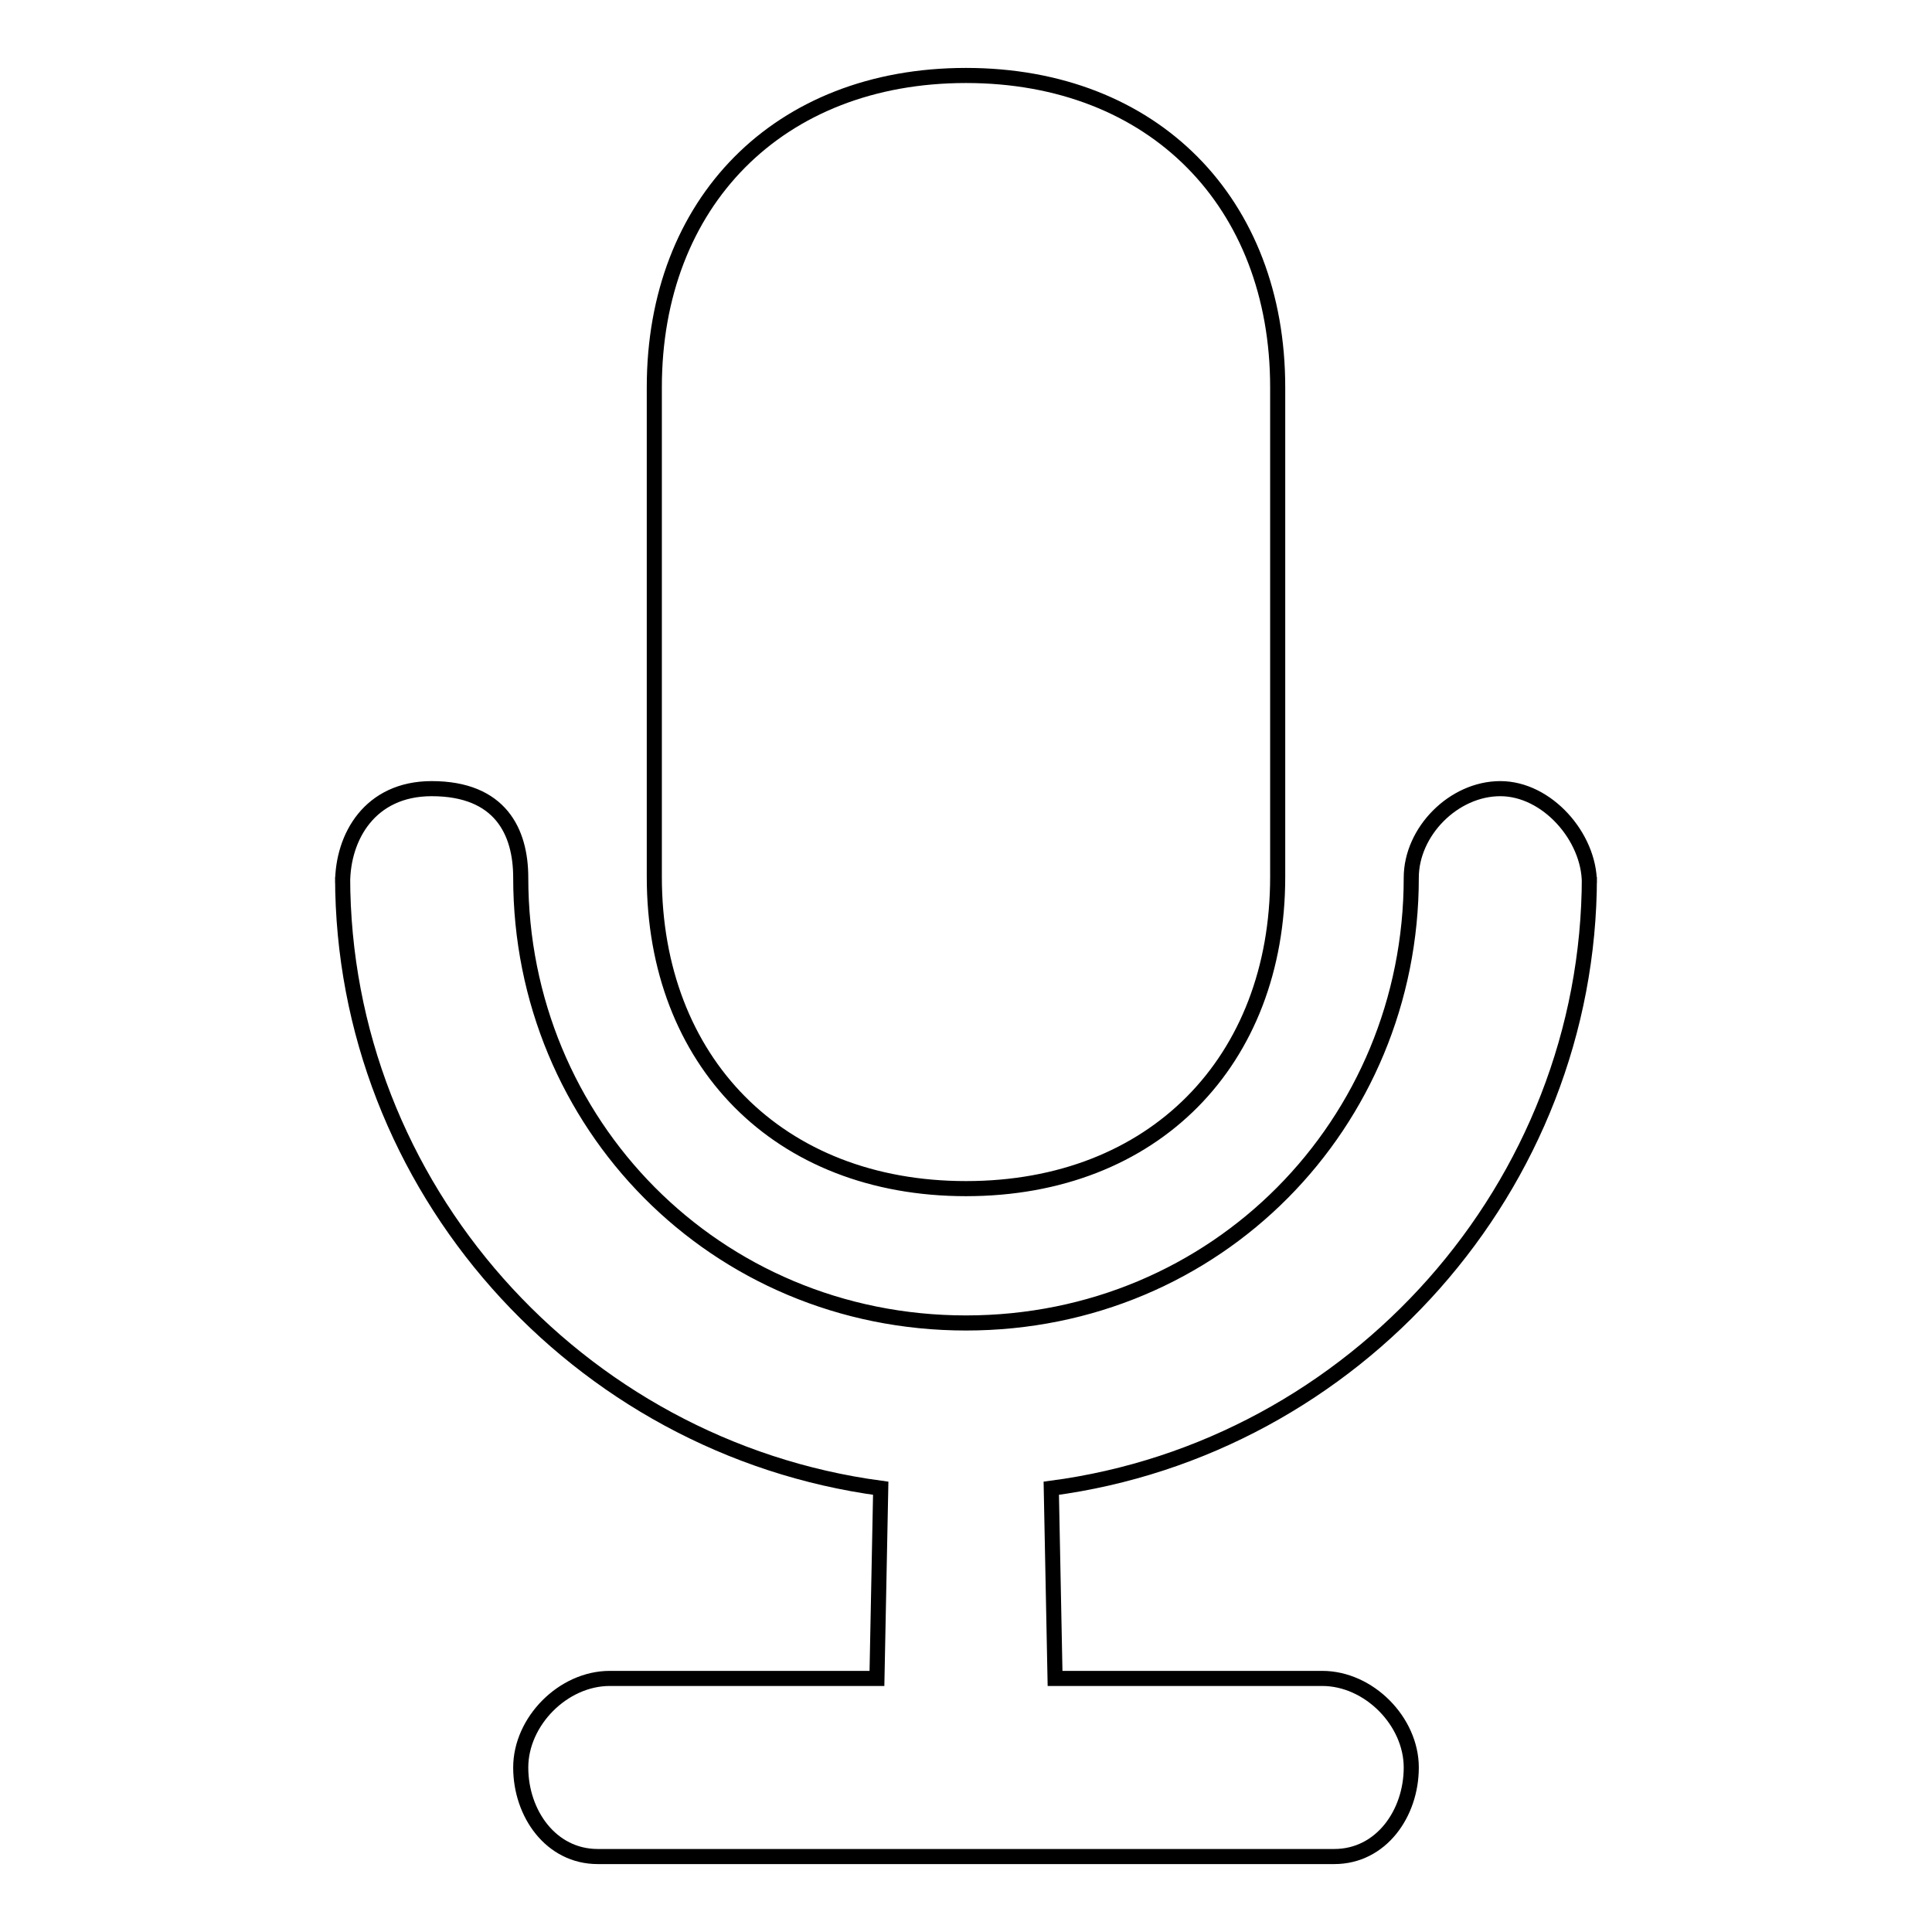 <?xml version="1.0" encoding="utf-8"?>
<!-- Svg Vector Icons : http://www.onlinewebfonts.com/icon -->
<!DOCTYPE svg PUBLIC "-//W3C//DTD SVG 1.1//EN" "http://www.w3.org/Graphics/SVG/1.1/DTD/svg11.dtd">
<svg version="1.1" xmlns="http://www.w3.org/2000/svg" xmlns:xlink="http://www.w3.org/1999/xlink" x="0px" y="0px" viewBox="0 0 256 256" enable-background="new 0 0 256 256" xml:space="preserve">
<g> <path stroke-width="2" fill-opacity="0" stroke="#000000"  d="M210.6,116.2c0,41-31.1,75.7-71.3,81l0.5,25.2h35.4c6.2,0,11.8,5.7,11.8,11.8c0,6.1-4,11.8-10.2,11.8H128 H79.2C73,246,69,240.3,69,234.2c0-6.1,5.6-11.8,11.8-11.8h35.4l0.5-25.2c-40.3-5.4-71.3-40-71.3-81c0,0,0,0.8,0,0.8c0,0,0,0,0,0 c0-6.1,3.6-12.5,11.8-12.5c9.1,0,11.8,5.7,11.8,11.8l0,0c0,32.6,25.8,59,59,59c33.2,0,59-26.4,59-59l0,0c0-6.1,5.6-11.8,11.8-11.8 s11.8,6.4,11.8,12.5c0,0,0,0,0,0C210.6,117,210.6,116.2,210.6,116.2z M128,157.5L128,157.5c-24.9,0-41.3-16.9-41.3-41.3V51.3 C86.7,26.9,103.1,10,128,10l0,0c24.9,0,41.3,16.9,41.3,41.3v64.9C169.3,140.6,152.9,157.5,128,157.5z"/></g>
</svg>